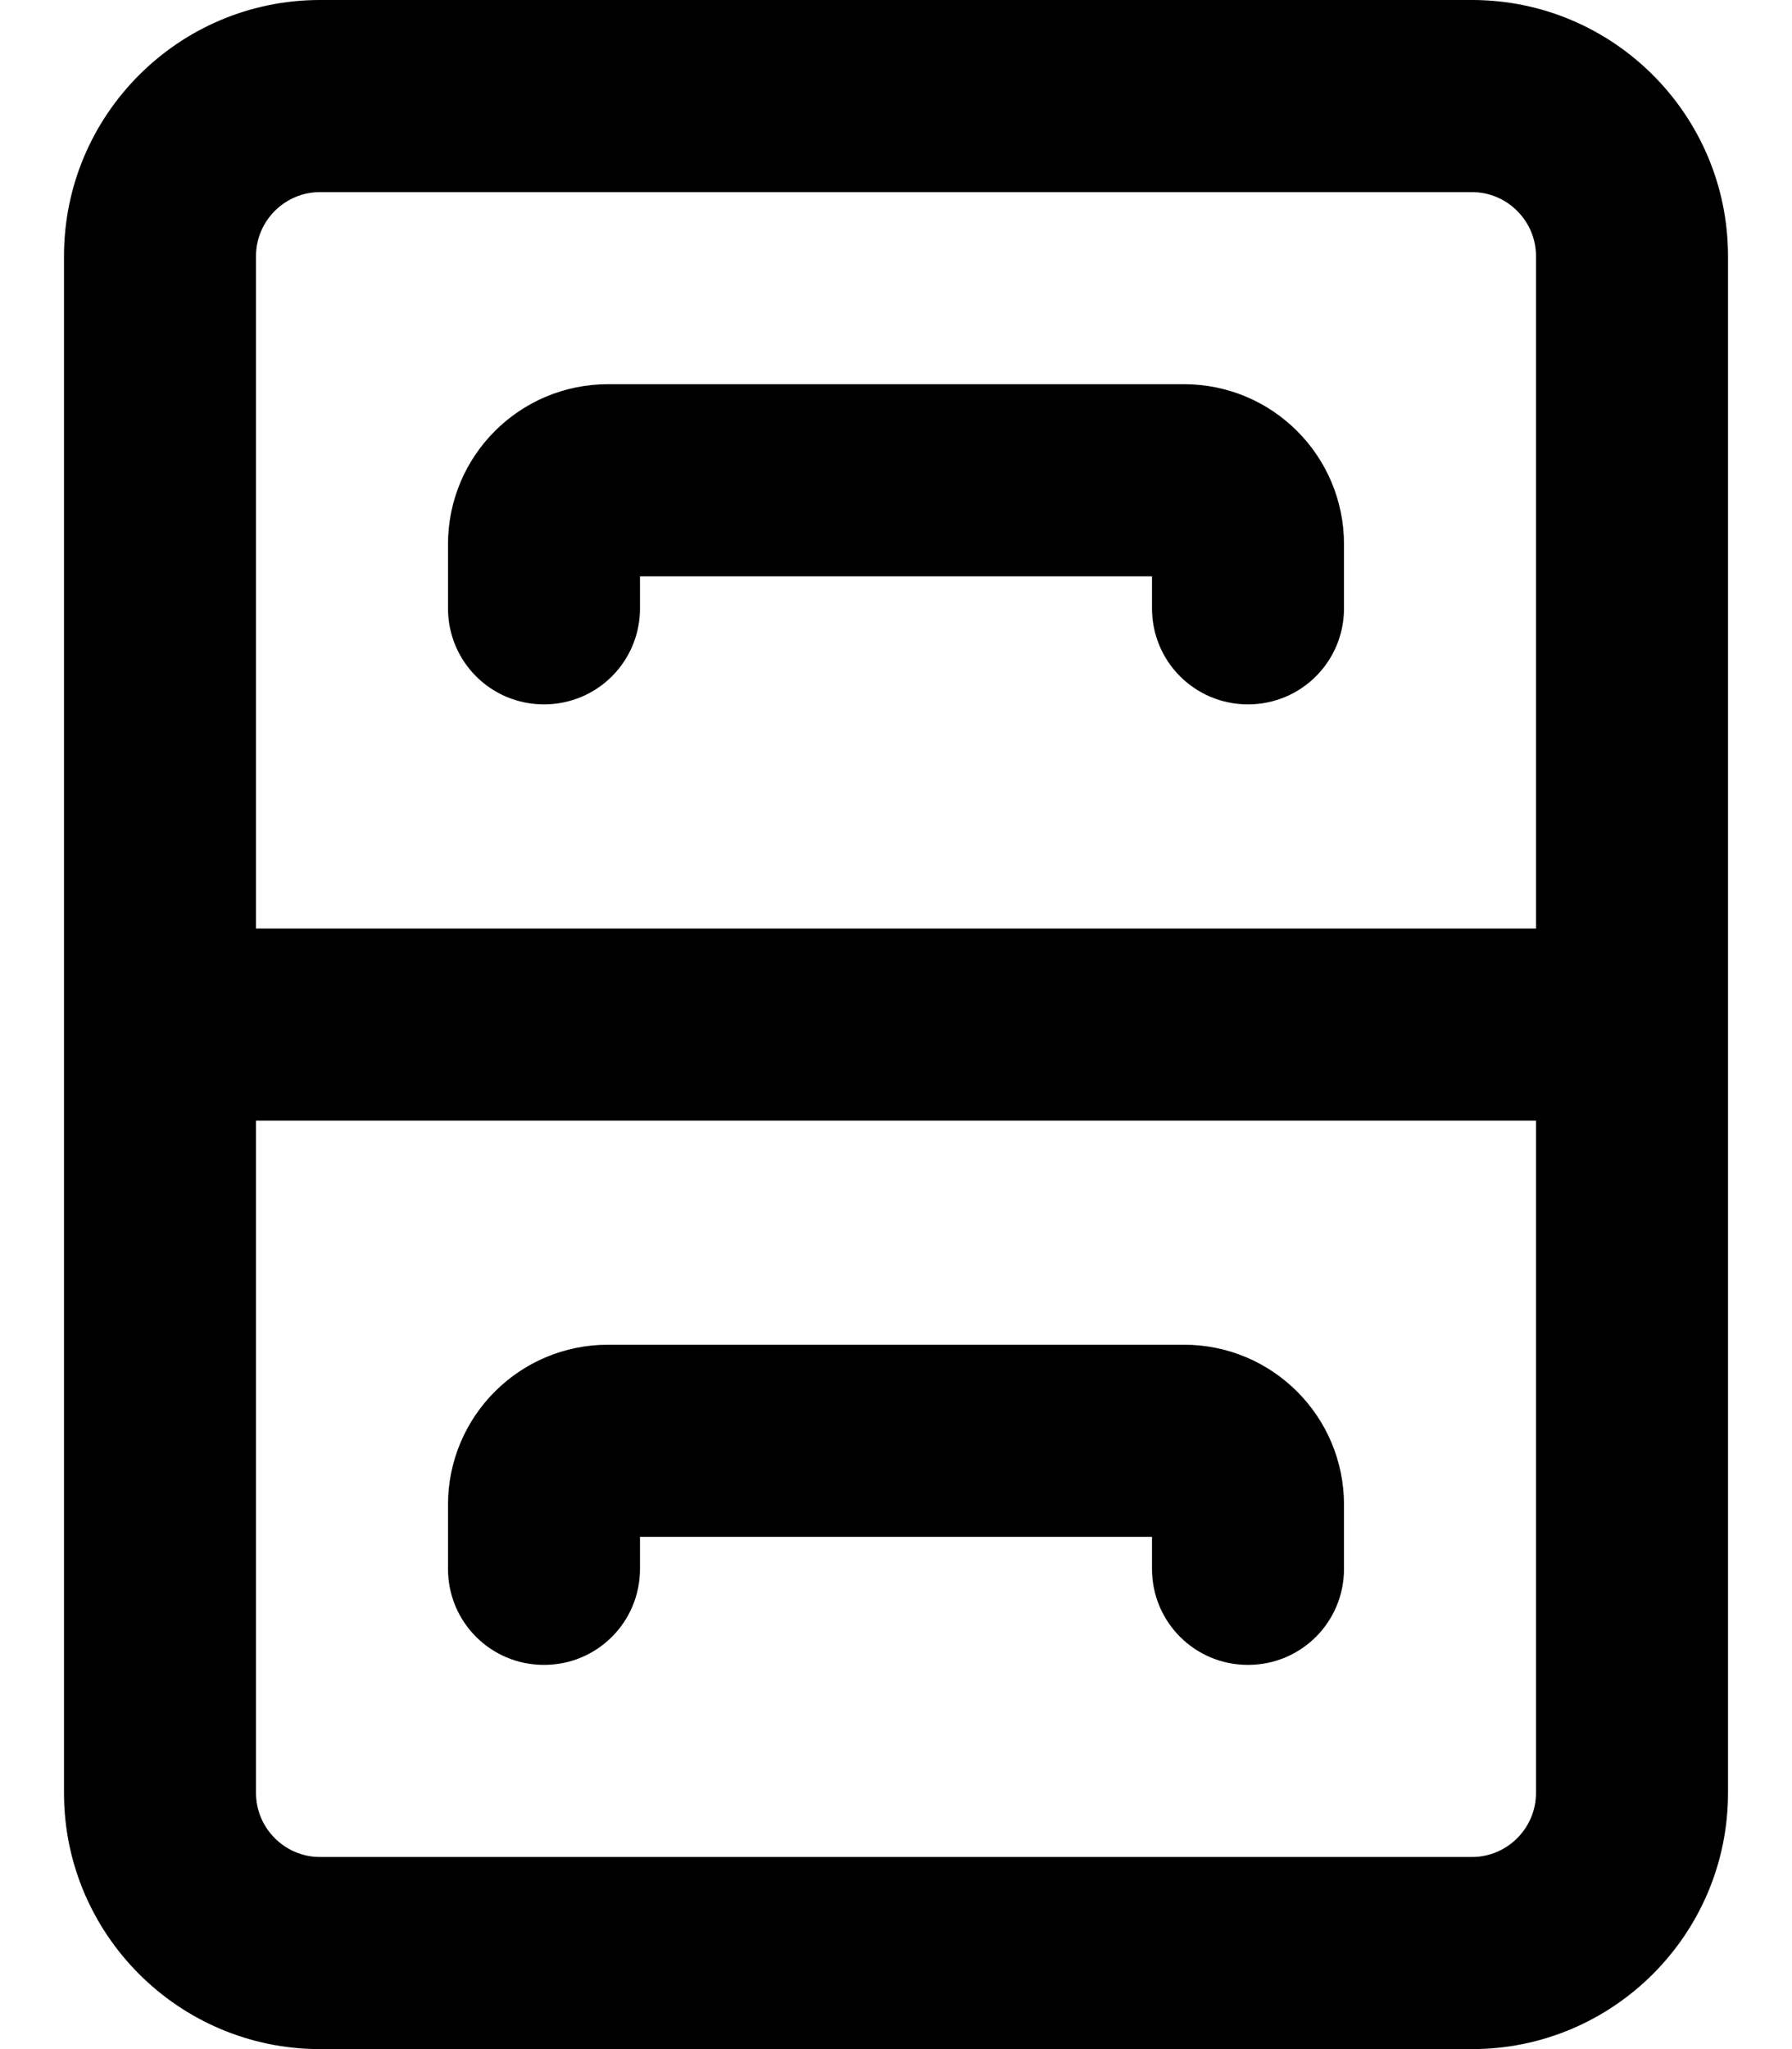 <svg xmlns="http://www.w3.org/2000/svg" viewBox="0 0 448 512"><!--! Font Awesome Pro 7.0.0 by @fontawesome - https://fontawesome.com License - https://fontawesome.com/license (Commercial License) Copyright 2025 Fonticons, Inc. --><path fill="currentColor" d="M384 232L64 232 64 64c0-8.8 7.2-16 16-16l288 0c8.8 0 16 7.2 16 16l0 168zM16 256l0 192c0 35.3 28.7 64 64 64l288 0c35.3 0 64-28.7 64-64l0-384c0-35.3-28.7-64-64-64L80 0C44.7 0 16 28.7 16 64l0 192zM384 448c0 8.8-7.2 16-16 16L80 464c-8.8 0-16-7.2-16-16l0-168 320 0 0 168zM160 152l0-8 128 0 0 8c0 13.3 10.7 24 24 24s24-10.7 24-24l0-16c0-22.1-17.9-40-40-40L152 96c-22.1 0-40 17.9-40 40l0 16c0 13.3 10.7 24 24 24s24-10.7 24-24zm-8 184c-22.1 0-40 17.9-40 40l0 16c0 13.3 10.7 24 24 24s24-10.7 24-24l0-8 128 0 0 8c0 13.3 10.7 24 24 24s24-10.7 24-24l0-16c0-22.1-17.9-40-40-40l-144 0z"/></svg>